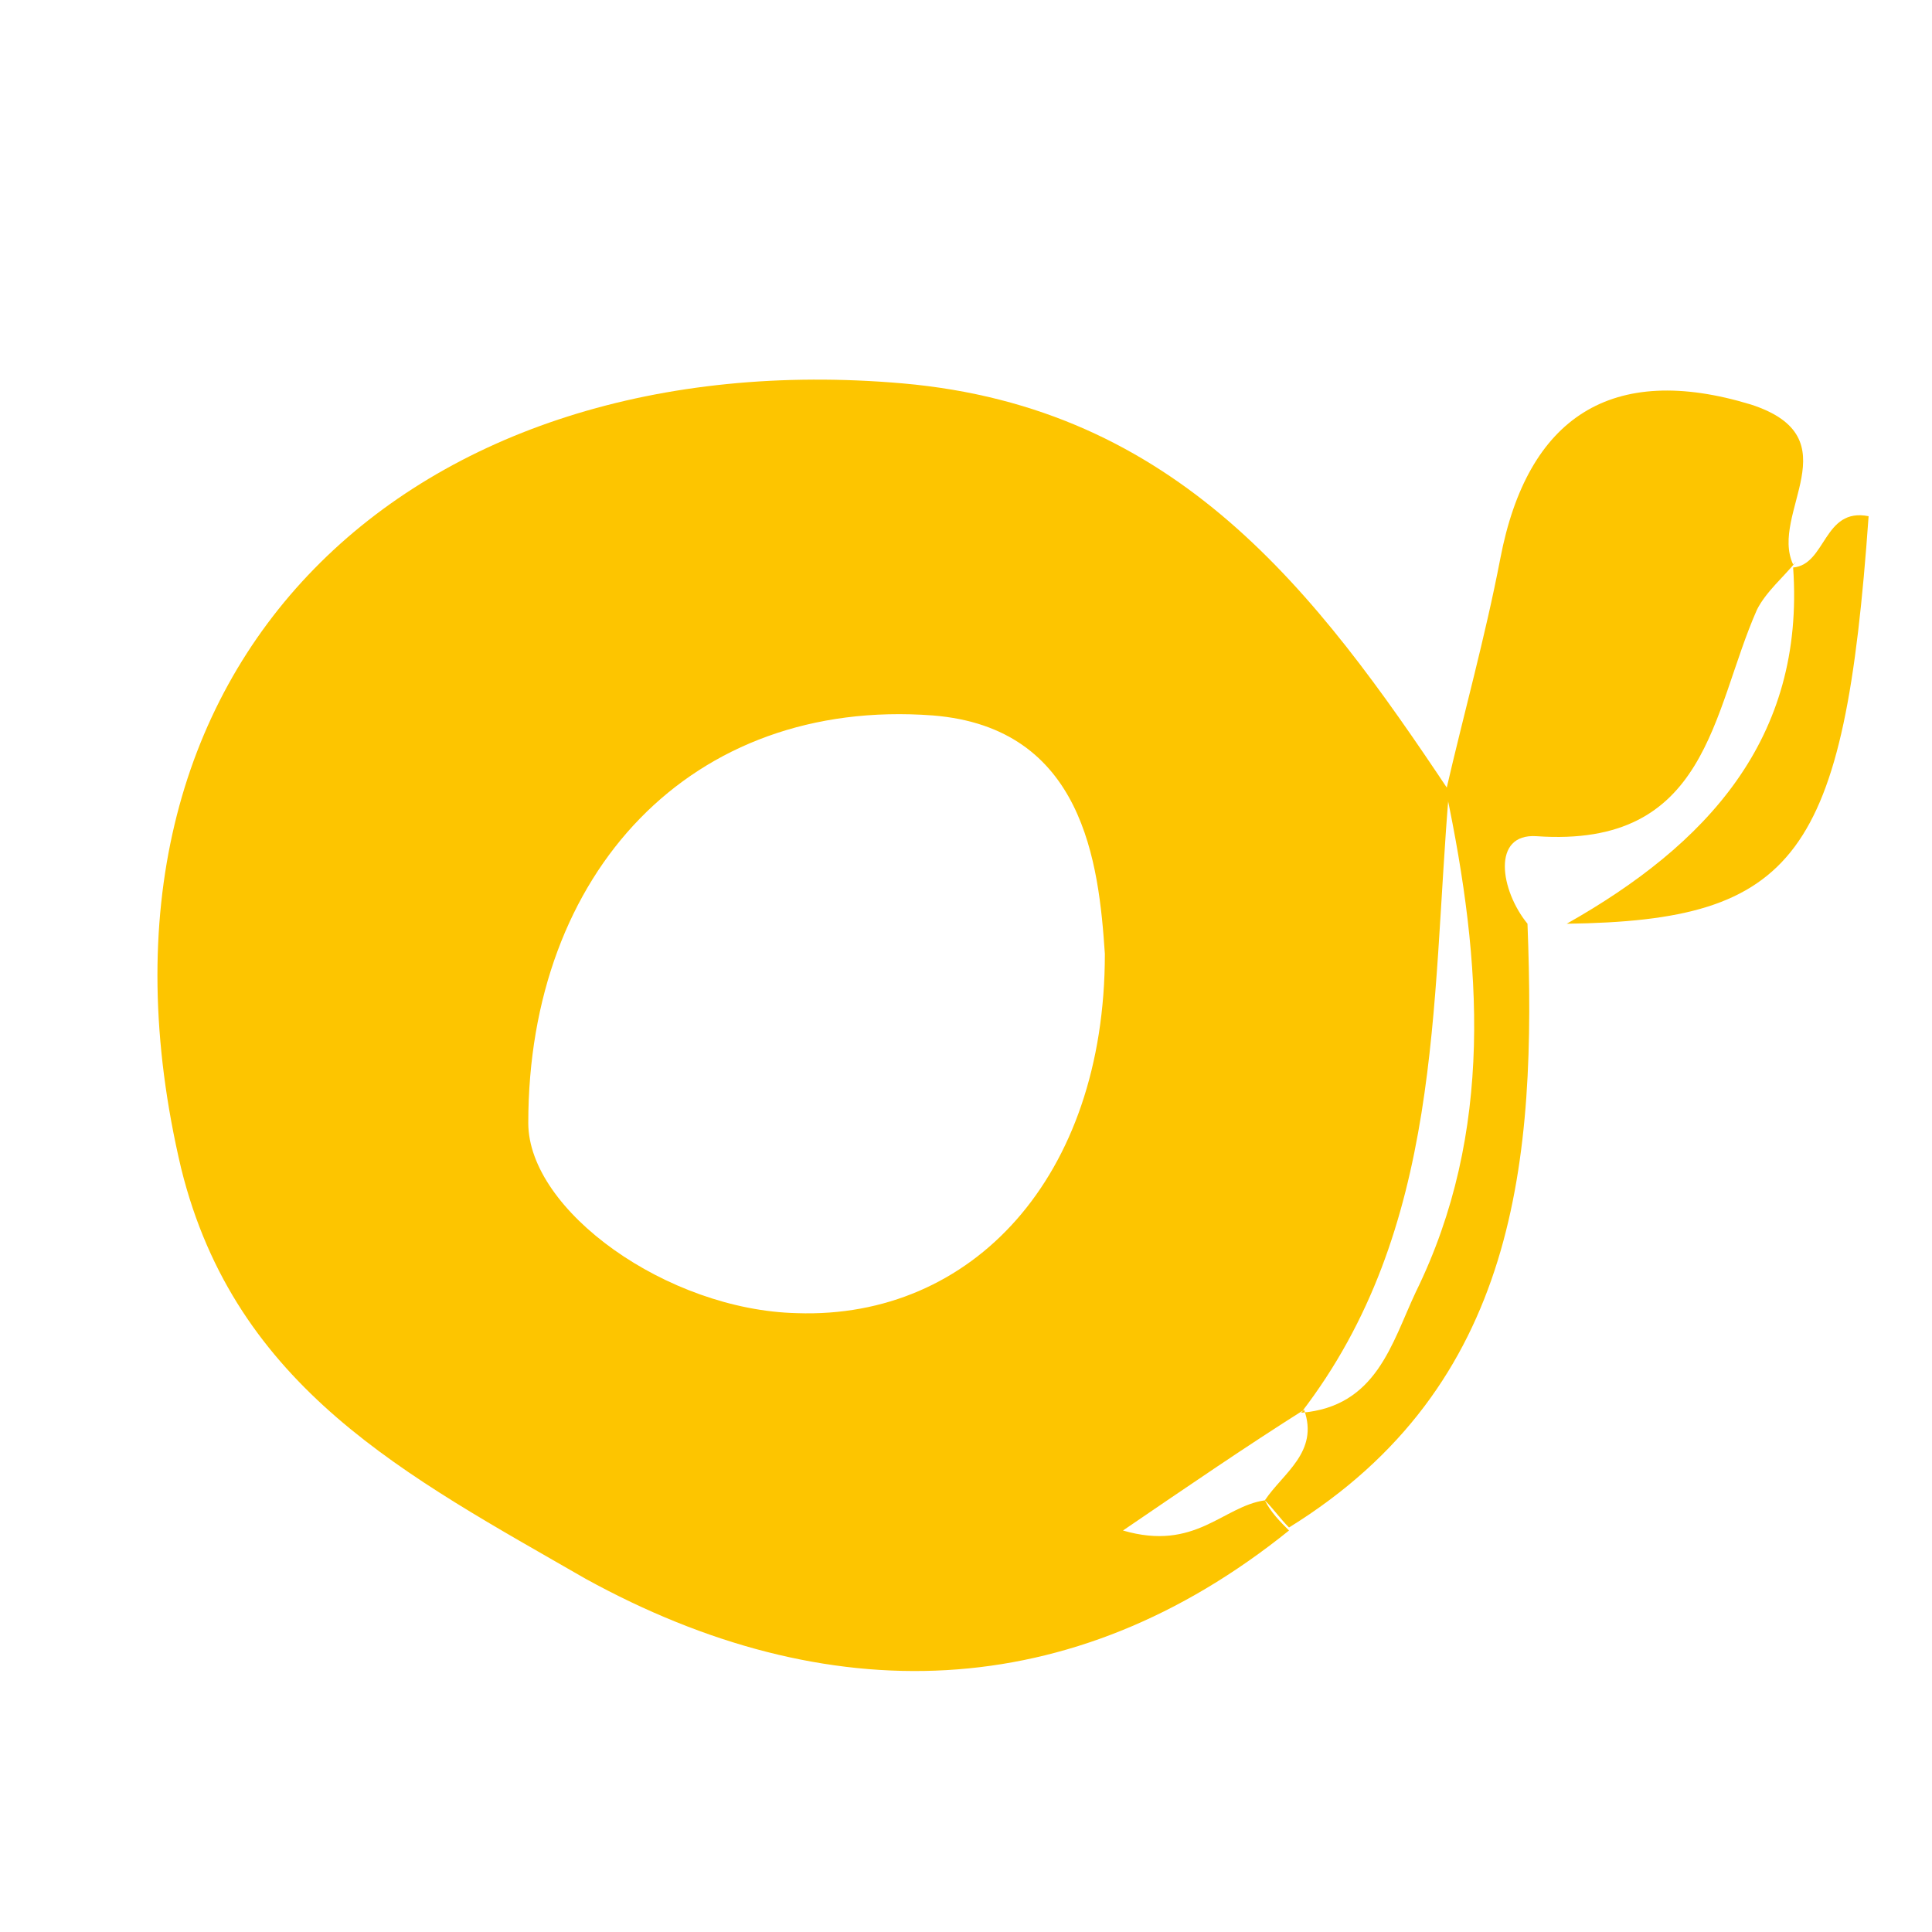 <?xml version="1.0" encoding="utf-8"?>
<!-- Generator: Adobe Illustrator 25.4.1, SVG Export Plug-In . SVG Version: 6.00 Build 0)  -->
<svg version="1.1" id="Layer_1" xmlns="http://www.w3.org/2000/svg" xmlns:xlink="http://www.w3.org/1999/xlink" x="0px" y="0px"
	 viewBox="0 0 64 64" style="enable-background:new 0 0 64 64;" xml:space="preserve">
<style type="text/css">
	.st0{fill:#FDC500;}
</style>
<path class="st0" d="M42.7,50.7c-7.2,5.8-15.3,6-23.3,1.6C13.5,48.9,7.8,46,6,38.7c-4-16.9,7.8-27.4,23.9-26
	C39,13.5,43.6,19.6,48,26.2c-0.6,7.1-0.2,14.5-4.9,20.6c0,0,0.1-0.1,0.1-0.1c-1.9,1.2-3.8,2.5-6,4c2.4,0.7,3.3-0.8,4.7-1
	C42.1,50.1,42.4,50.4,42.7,50.7z M36.6,31.6c-0.2-3-0.7-7.5-5.7-7.9c-8-0.6-13.4,5.2-13.4,13.5c0,2.9,4.6,6.2,8.9,6.3
	C32.2,43.7,36.6,39,36.6,31.6z"/>
<path class="st0" d="M47.9,26.2c0.6-2.6,1.3-5.1,1.8-7.7c0.9-4.7,3.7-6.5,8.3-5.1c3.4,1.1,0.6,3.6,1.4,5.3c0,0,0.1-0.1,0.1-0.1
	c-0.4,0.5-1,1-1.3,1.6c-1.5,3.4-1.6,7.9-7.3,7.5c-1.5-0.1-1.2,1.8-0.3,2.9c0.3,7.8-0.3,15.3-7.9,20c-0.3-0.3-0.5-0.6-0.8-0.9
	c0.6-0.9,1.8-1.6,1.3-3c0,0-0.1,0.1-0.1,0.1c2.5-0.2,3-2.3,3.8-4C49.5,37.5,49.1,31.9,47.9,26.2z"/>
<path class="st0" d="M59.4,18.8c1.1-0.1,1-2,2.5-1.7c-0.8,11.3-2.4,13.4-10,13.5C56.5,28,59.8,24.5,59.4,18.8L59.4,18.8z"/>
</svg>
